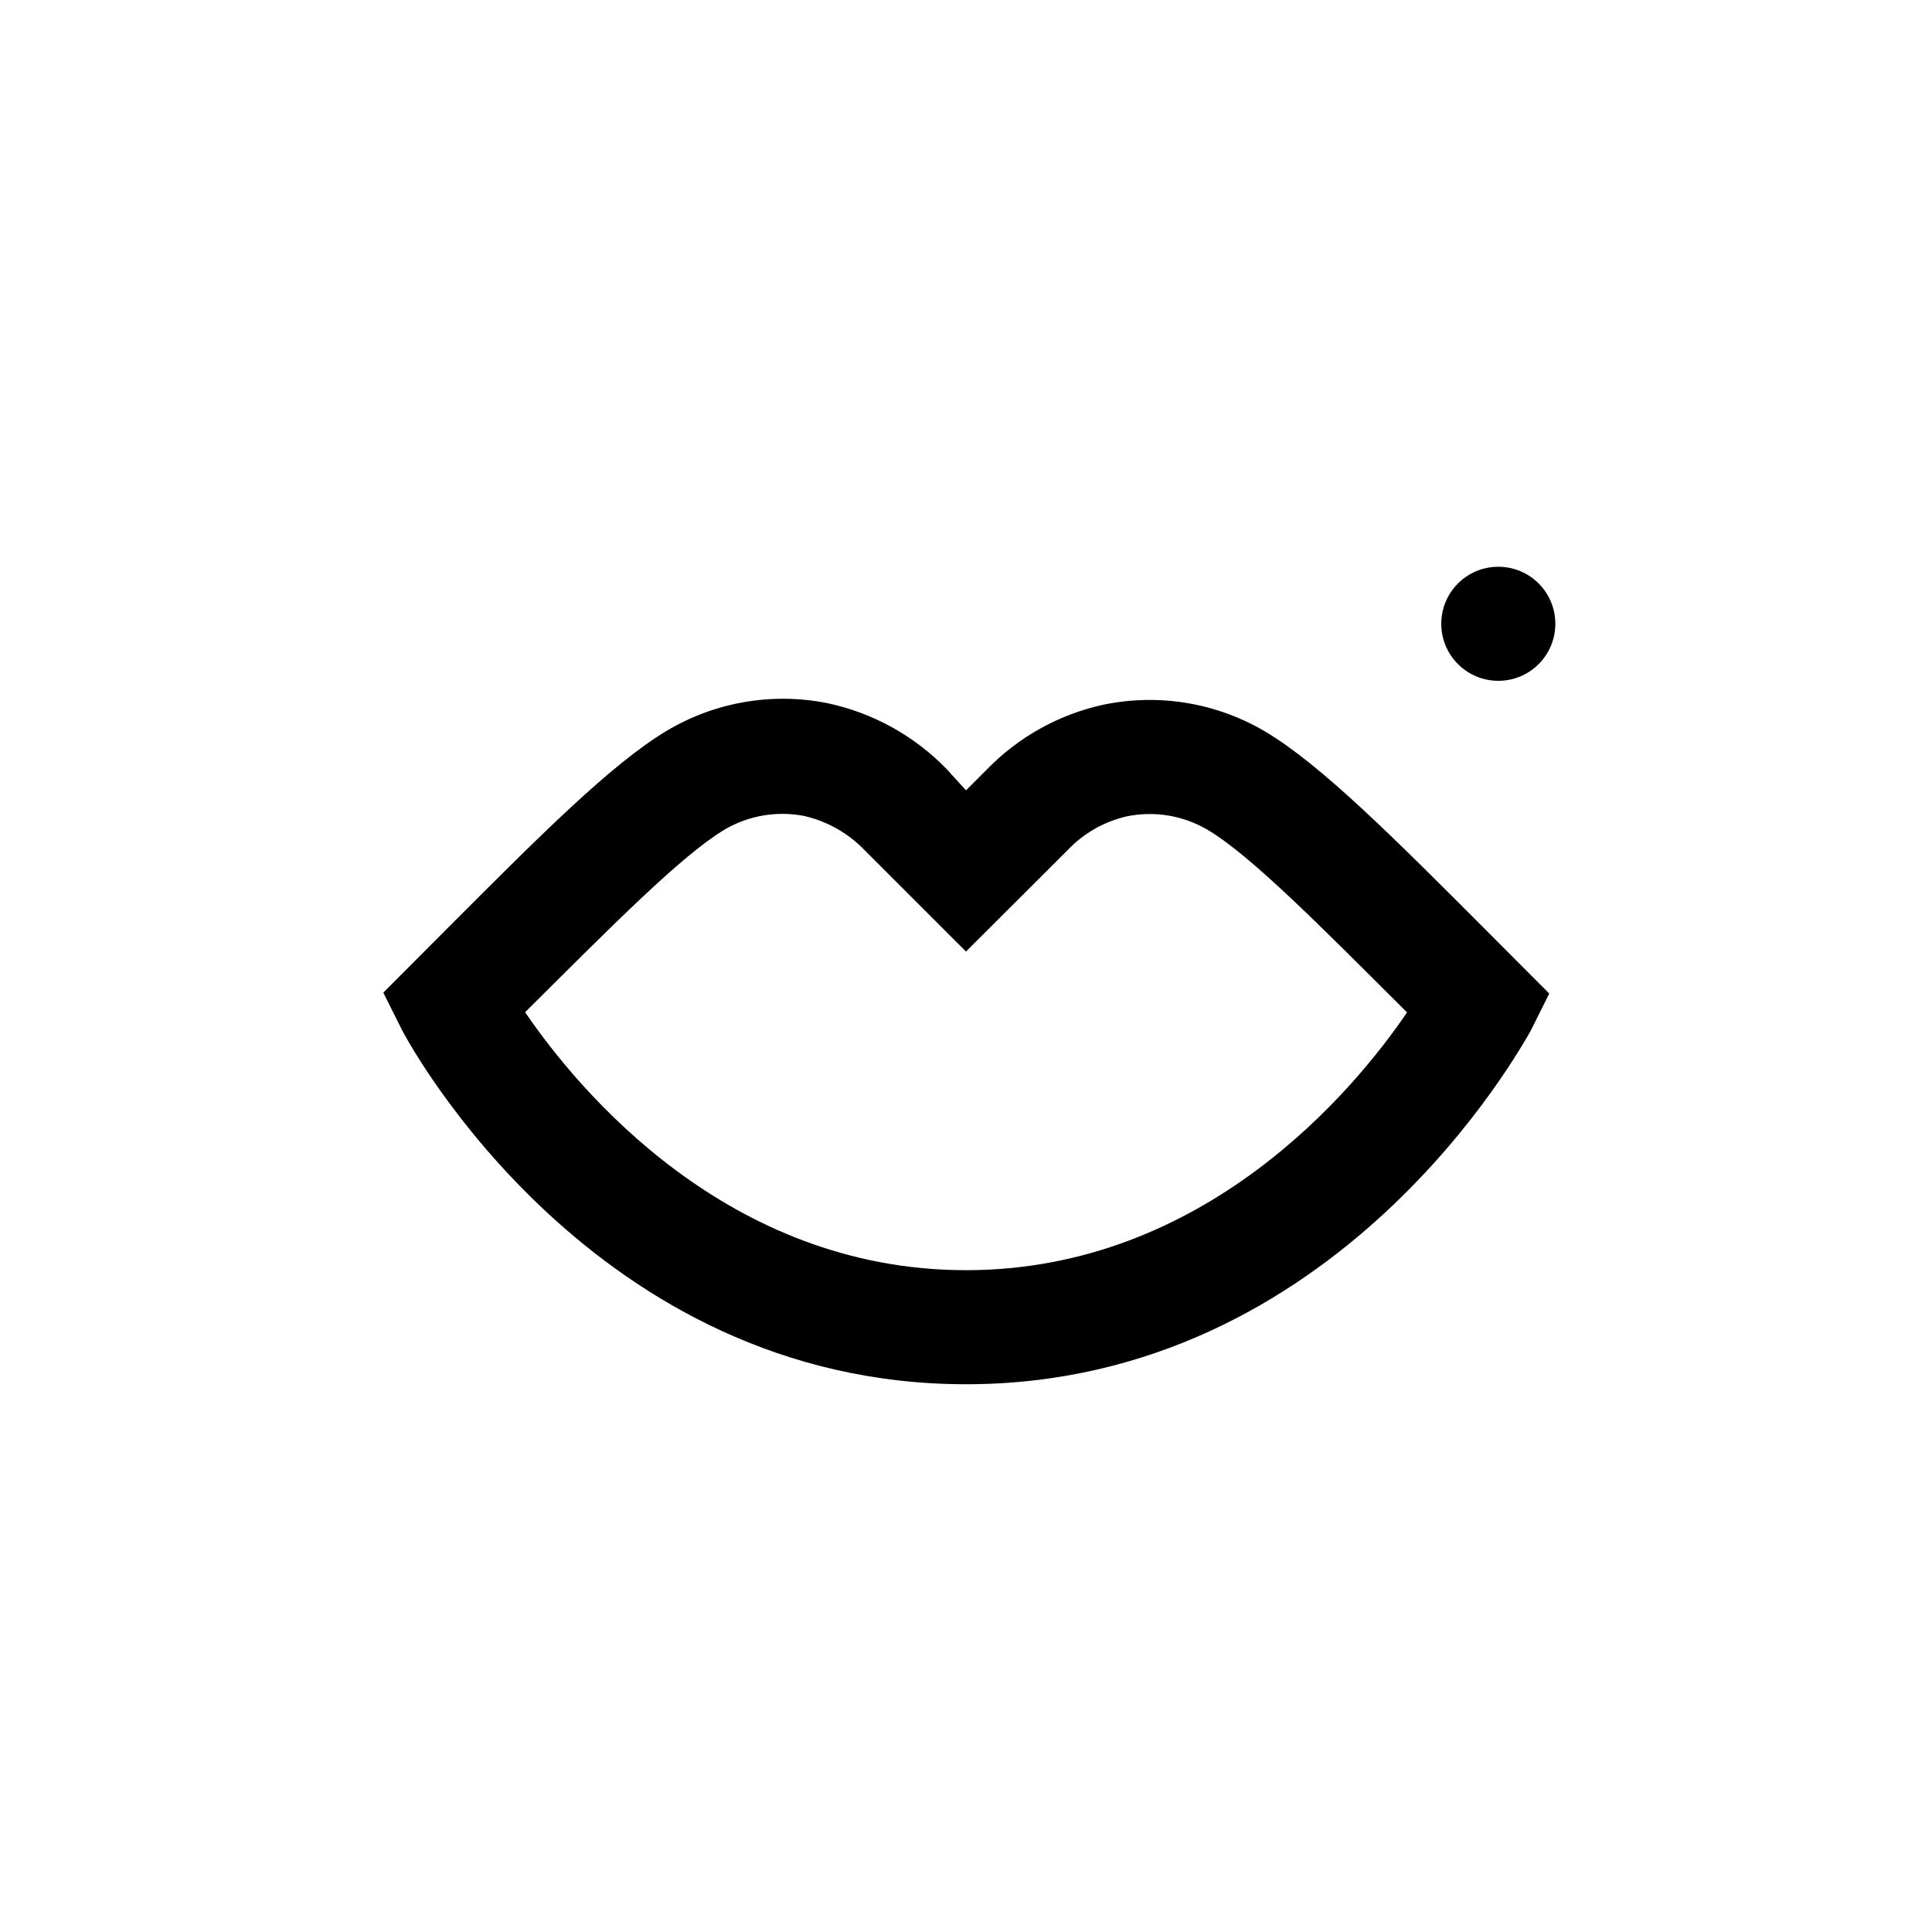 <?xml version="1.0" encoding="UTF-8"?>
<!-- Uploaded to: ICON Repo, www.svgrepo.com, Generator: ICON Repo Mixer Tools -->
<svg fill="#000000" width="800px" height="800px" version="1.1" viewBox="144 144 512 512" xmlns="http://www.w3.org/2000/svg">
 <g>
  <path d="m400 510.84c-98.648 0-147.37-89.879-149.38-93.707l-5.039-10.078 16.777-16.828c24.383-24.434 43.629-43.781 58.391-52.598h0.004c12.754-7.582 27.863-10.184 42.422-7.305 12.066 2.543 23.102 8.629 31.688 17.484l5.141 5.641 5.594-5.594-0.004 0.004c8.402-8.629 19.164-14.59 30.934-17.129 14.691-3.027 29.98-0.461 42.875 7.203 14.762 8.816 34.008 28.113 58.34 52.496l16.828 16.879-5.039 10.078c-2.164 3.574-50.883 93.453-149.53 93.453zm-116.84-98.594c14.059 20.605 53.605 68.367 116.84 68.367 63.227 0 102.88-47.711 116.88-68.316l-0.555-0.555c-21.914-21.816-40.758-41.012-52.348-47.863-6.453-3.785-14.082-5.043-21.41-3.527-5.945 1.371-11.355 4.453-15.566 8.867l-27.004 26.953-26.703-26.703v0.004c-4.356-4.586-9.961-7.789-16.121-9.223-7.238-1.422-14.746-0.148-21.109 3.578-11.488 6.852-30.23 25.895-52.445 47.961z"/>
  <path d="m556.18 309.31c0 8.348-6.766 15.113-15.113 15.113s-15.117-6.766-15.117-15.113 6.769-15.113 15.117-15.113 15.113 6.766 15.113 15.113"/>
 </g>
</svg>